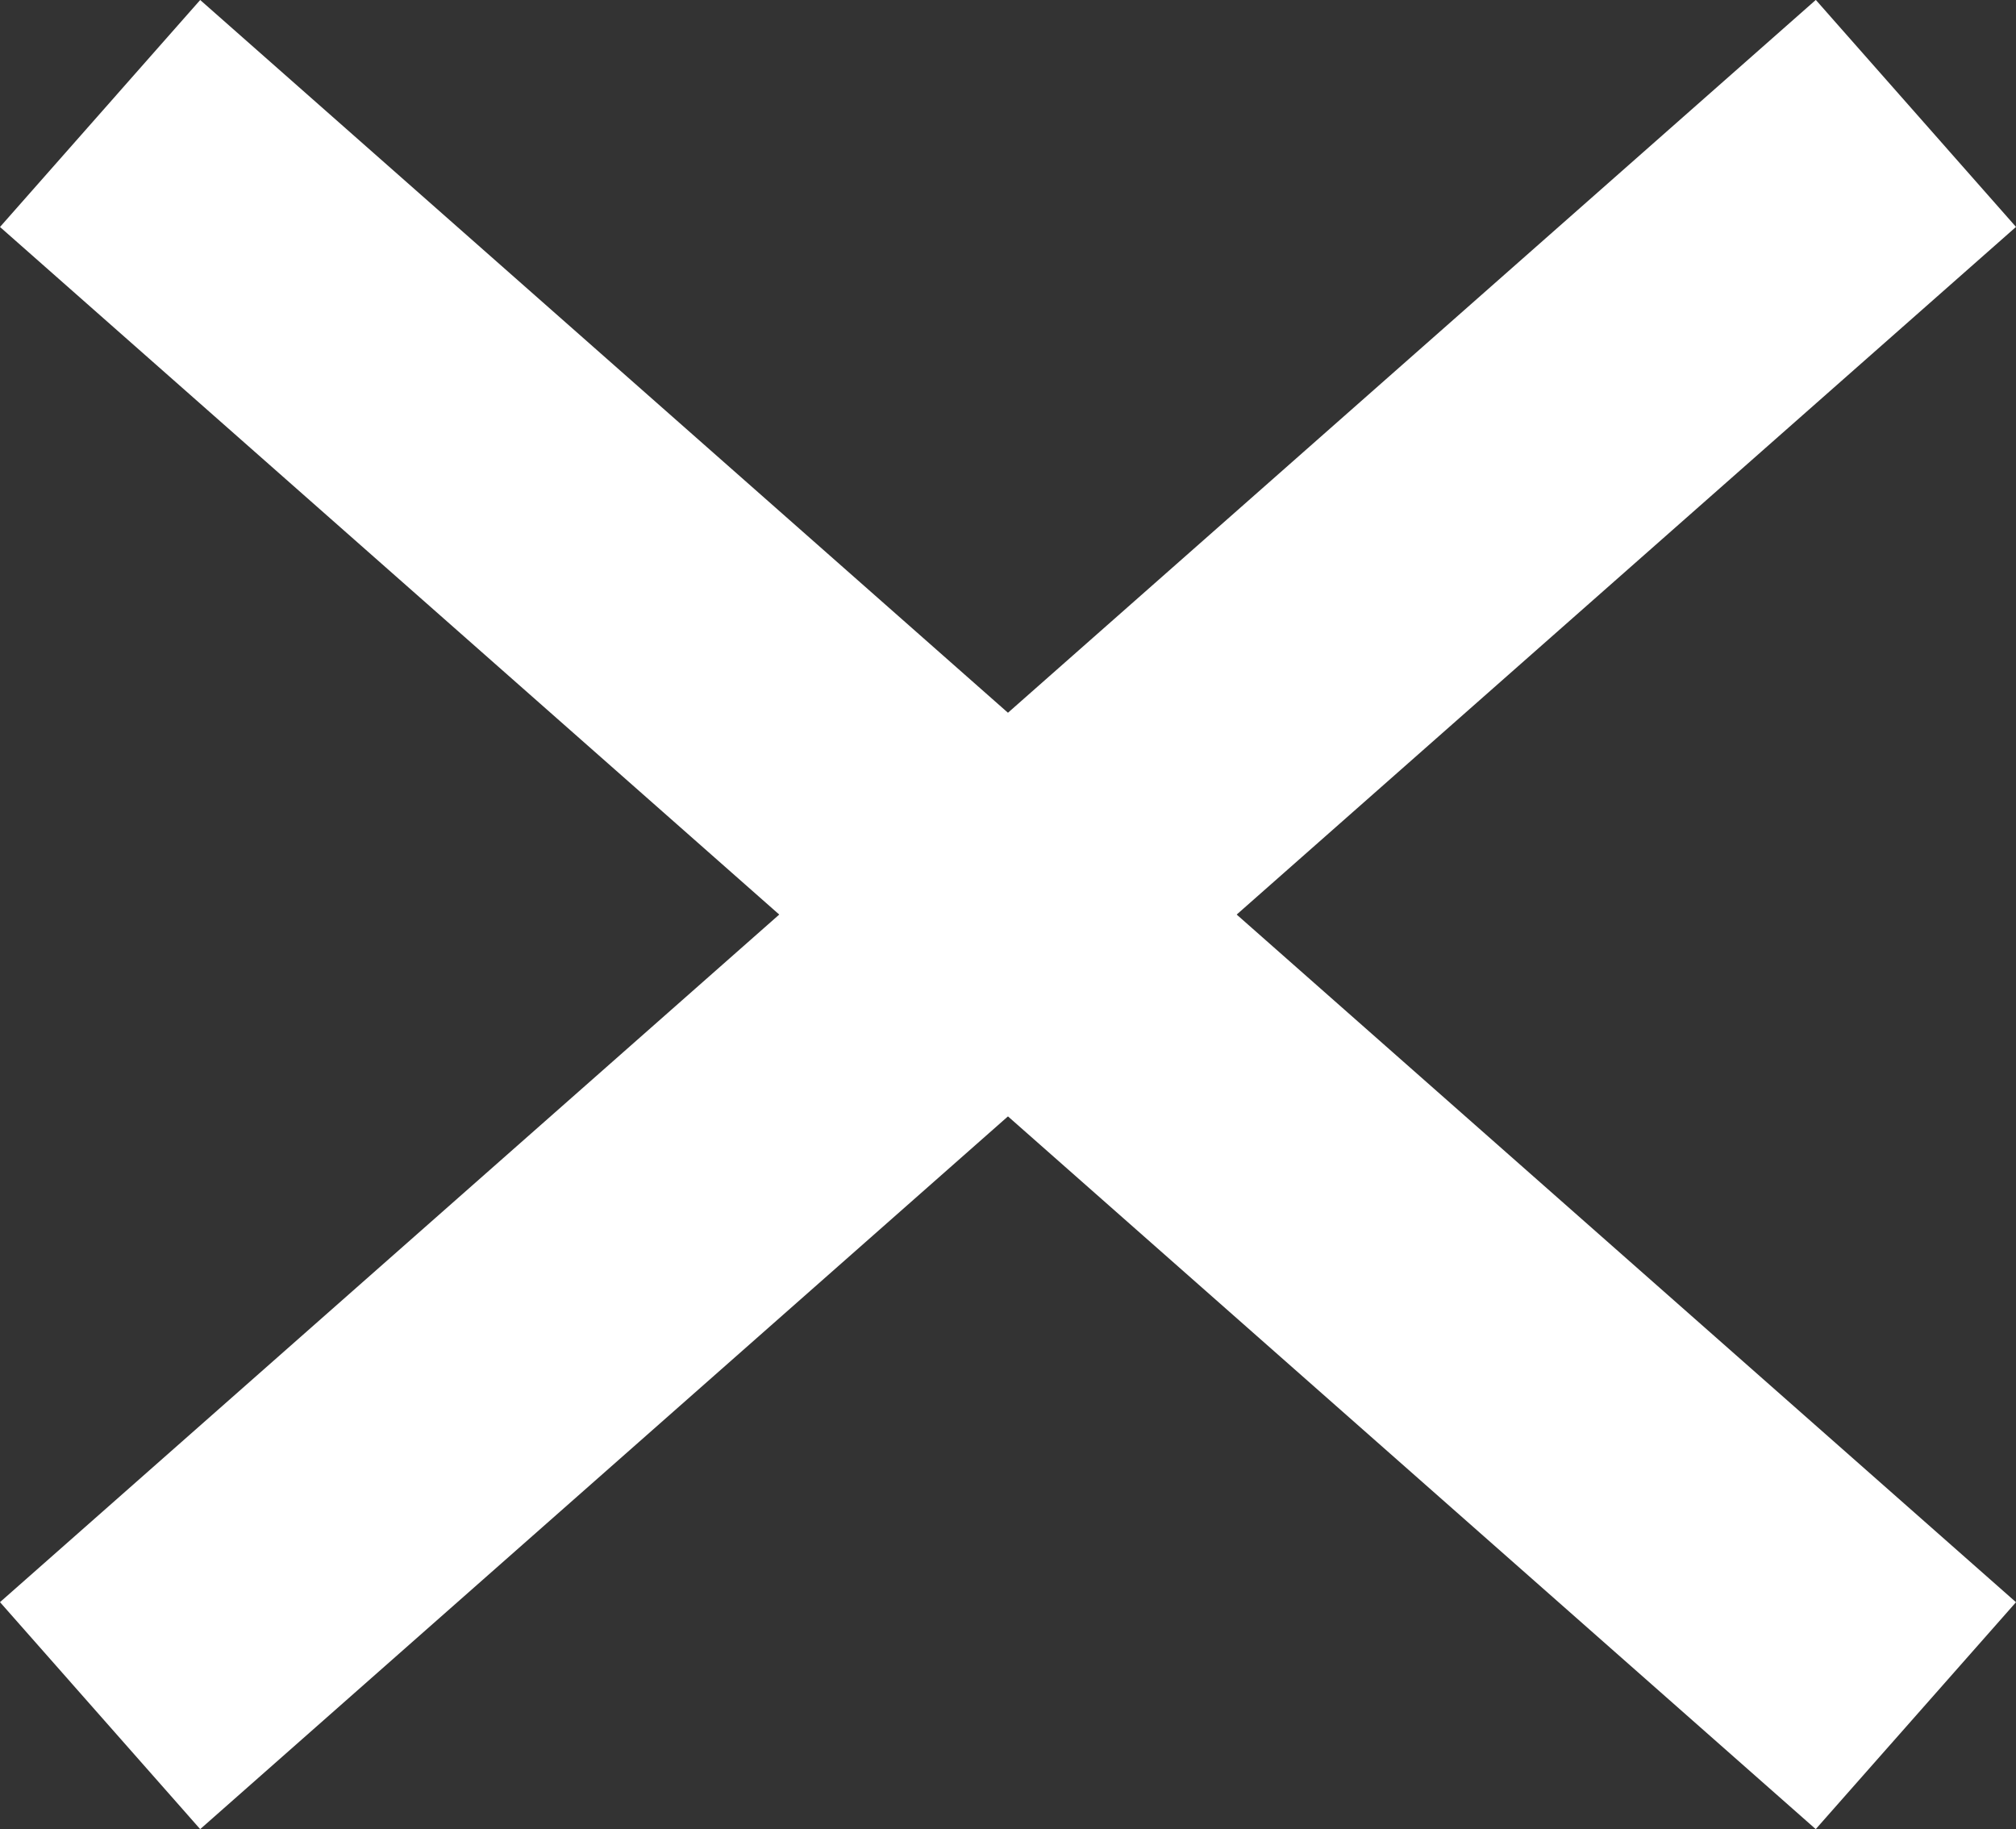 <svg xmlns="http://www.w3.org/2000/svg" width="26.646" height="24.175" viewBox="0 0 26.646 24.175"><rect x="0" y="0" width="26.646" height="24.175" fill="#333333" stroke="none"/><g transform="translate(-239.177 -720)"><path d="M22.676,22.675-1.323,1.5l2.646-3,24,21.176Z" transform="translate(240.5 721.5)" fill="#fff"/><path d="M1.323,22.675l-2.646-3,24-21.176,2.646,3Z" transform="translate(240.5 721.5)" fill="#fff"/></g></svg>
